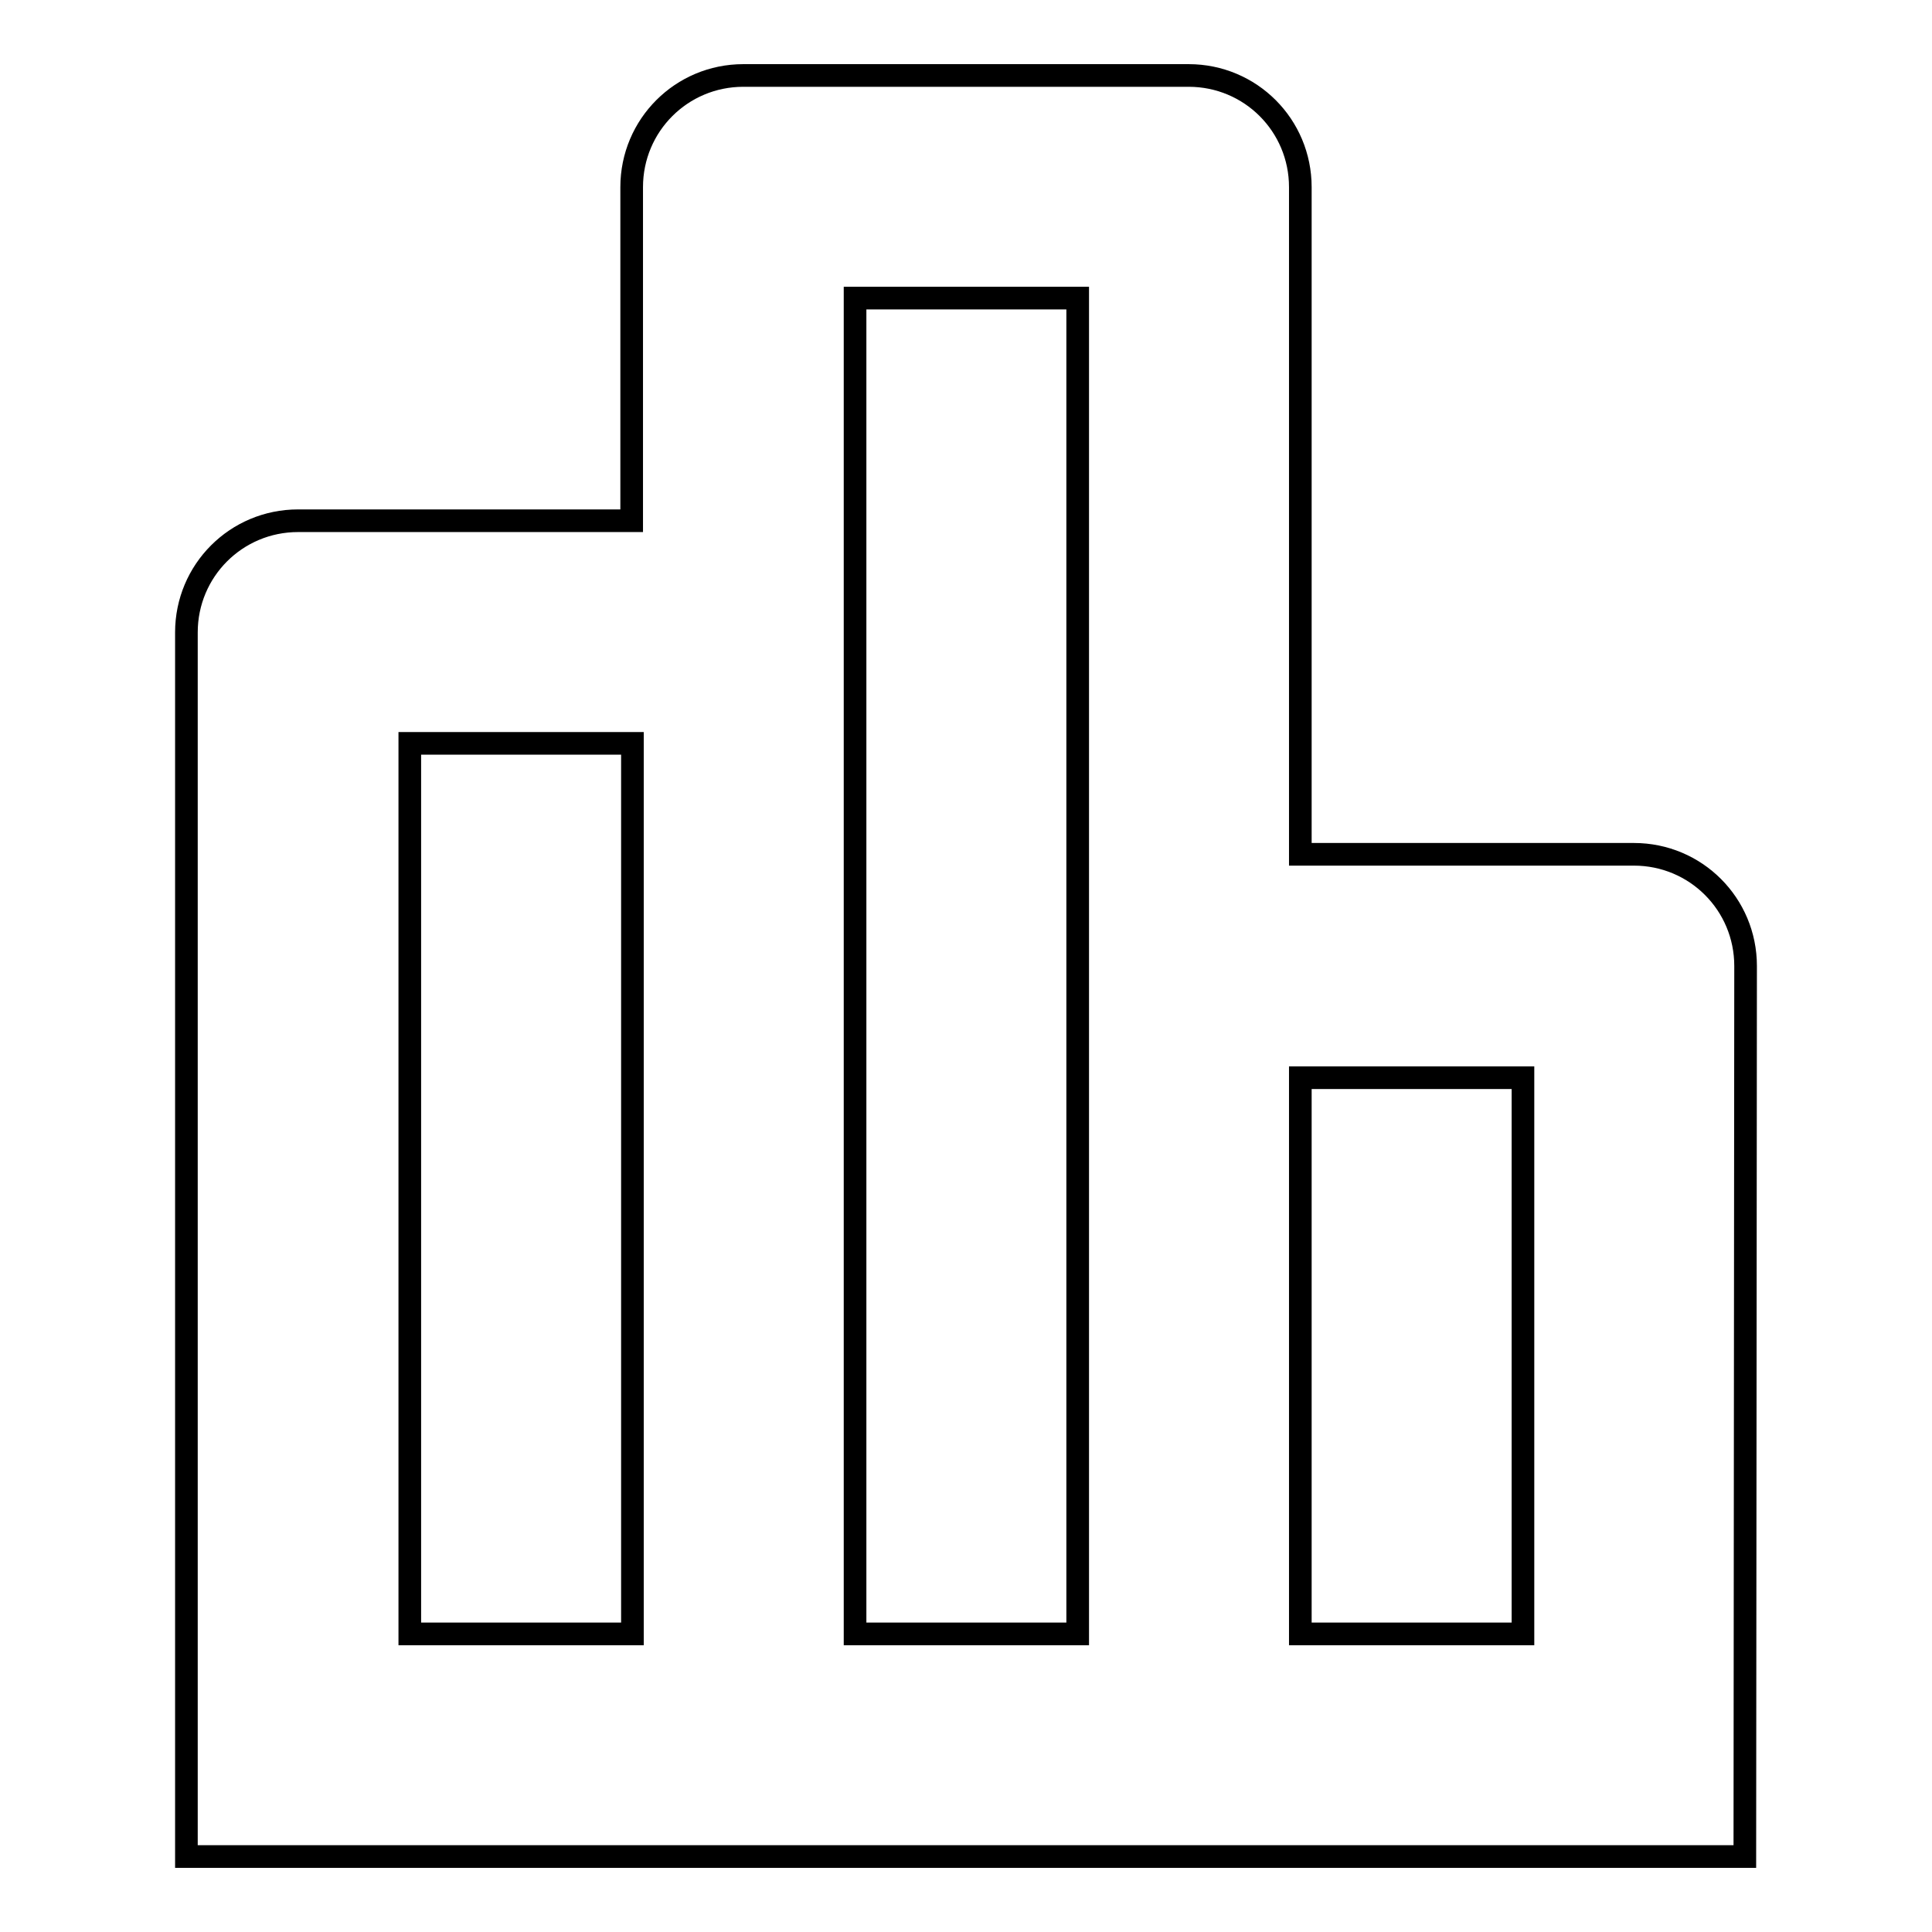 <?xml version="1.0" encoding="utf-8"?>
<!-- Svg Vector Icons : http://www.onlinewebfonts.com/icon -->
<!DOCTYPE svg PUBLIC "-//W3C//DTD SVG 1.1//EN" "http://www.w3.org/Graphics/SVG/1.1/DTD/svg11.dtd">
<svg version="1.1" xmlns="http://www.w3.org/2000/svg" xmlns:xlink="http://www.w3.org/1999/xlink" x="0px" y="0px" viewBox="0 0 256 256" enable-background="new 0 0 256 256" xml:space="preserve">
<g><g><path stroke-width="3" fill-opacity="0" stroke="#000000"  d="M231.3,128c0-8.2-6.6-14.8-14.8-14.8h-44.2V24.8c0-8.2-6.6-14.8-14.8-14.8h-59c-8.2,0-14.8,6.6-14.8,14.8V69H39.5c-8.2,0-14.8,6.6-14.8,14.8V246h206.5L231.3,128L231.3,128z M83.8,216.5H54.3v-118h29.5V216.5z M142.8,128v88.5h-29.5V83.8V39.5h29.5V128z M201.8,216.5h-29.5v-73.7h29.5V216.5z"/></g></g>
</svg>